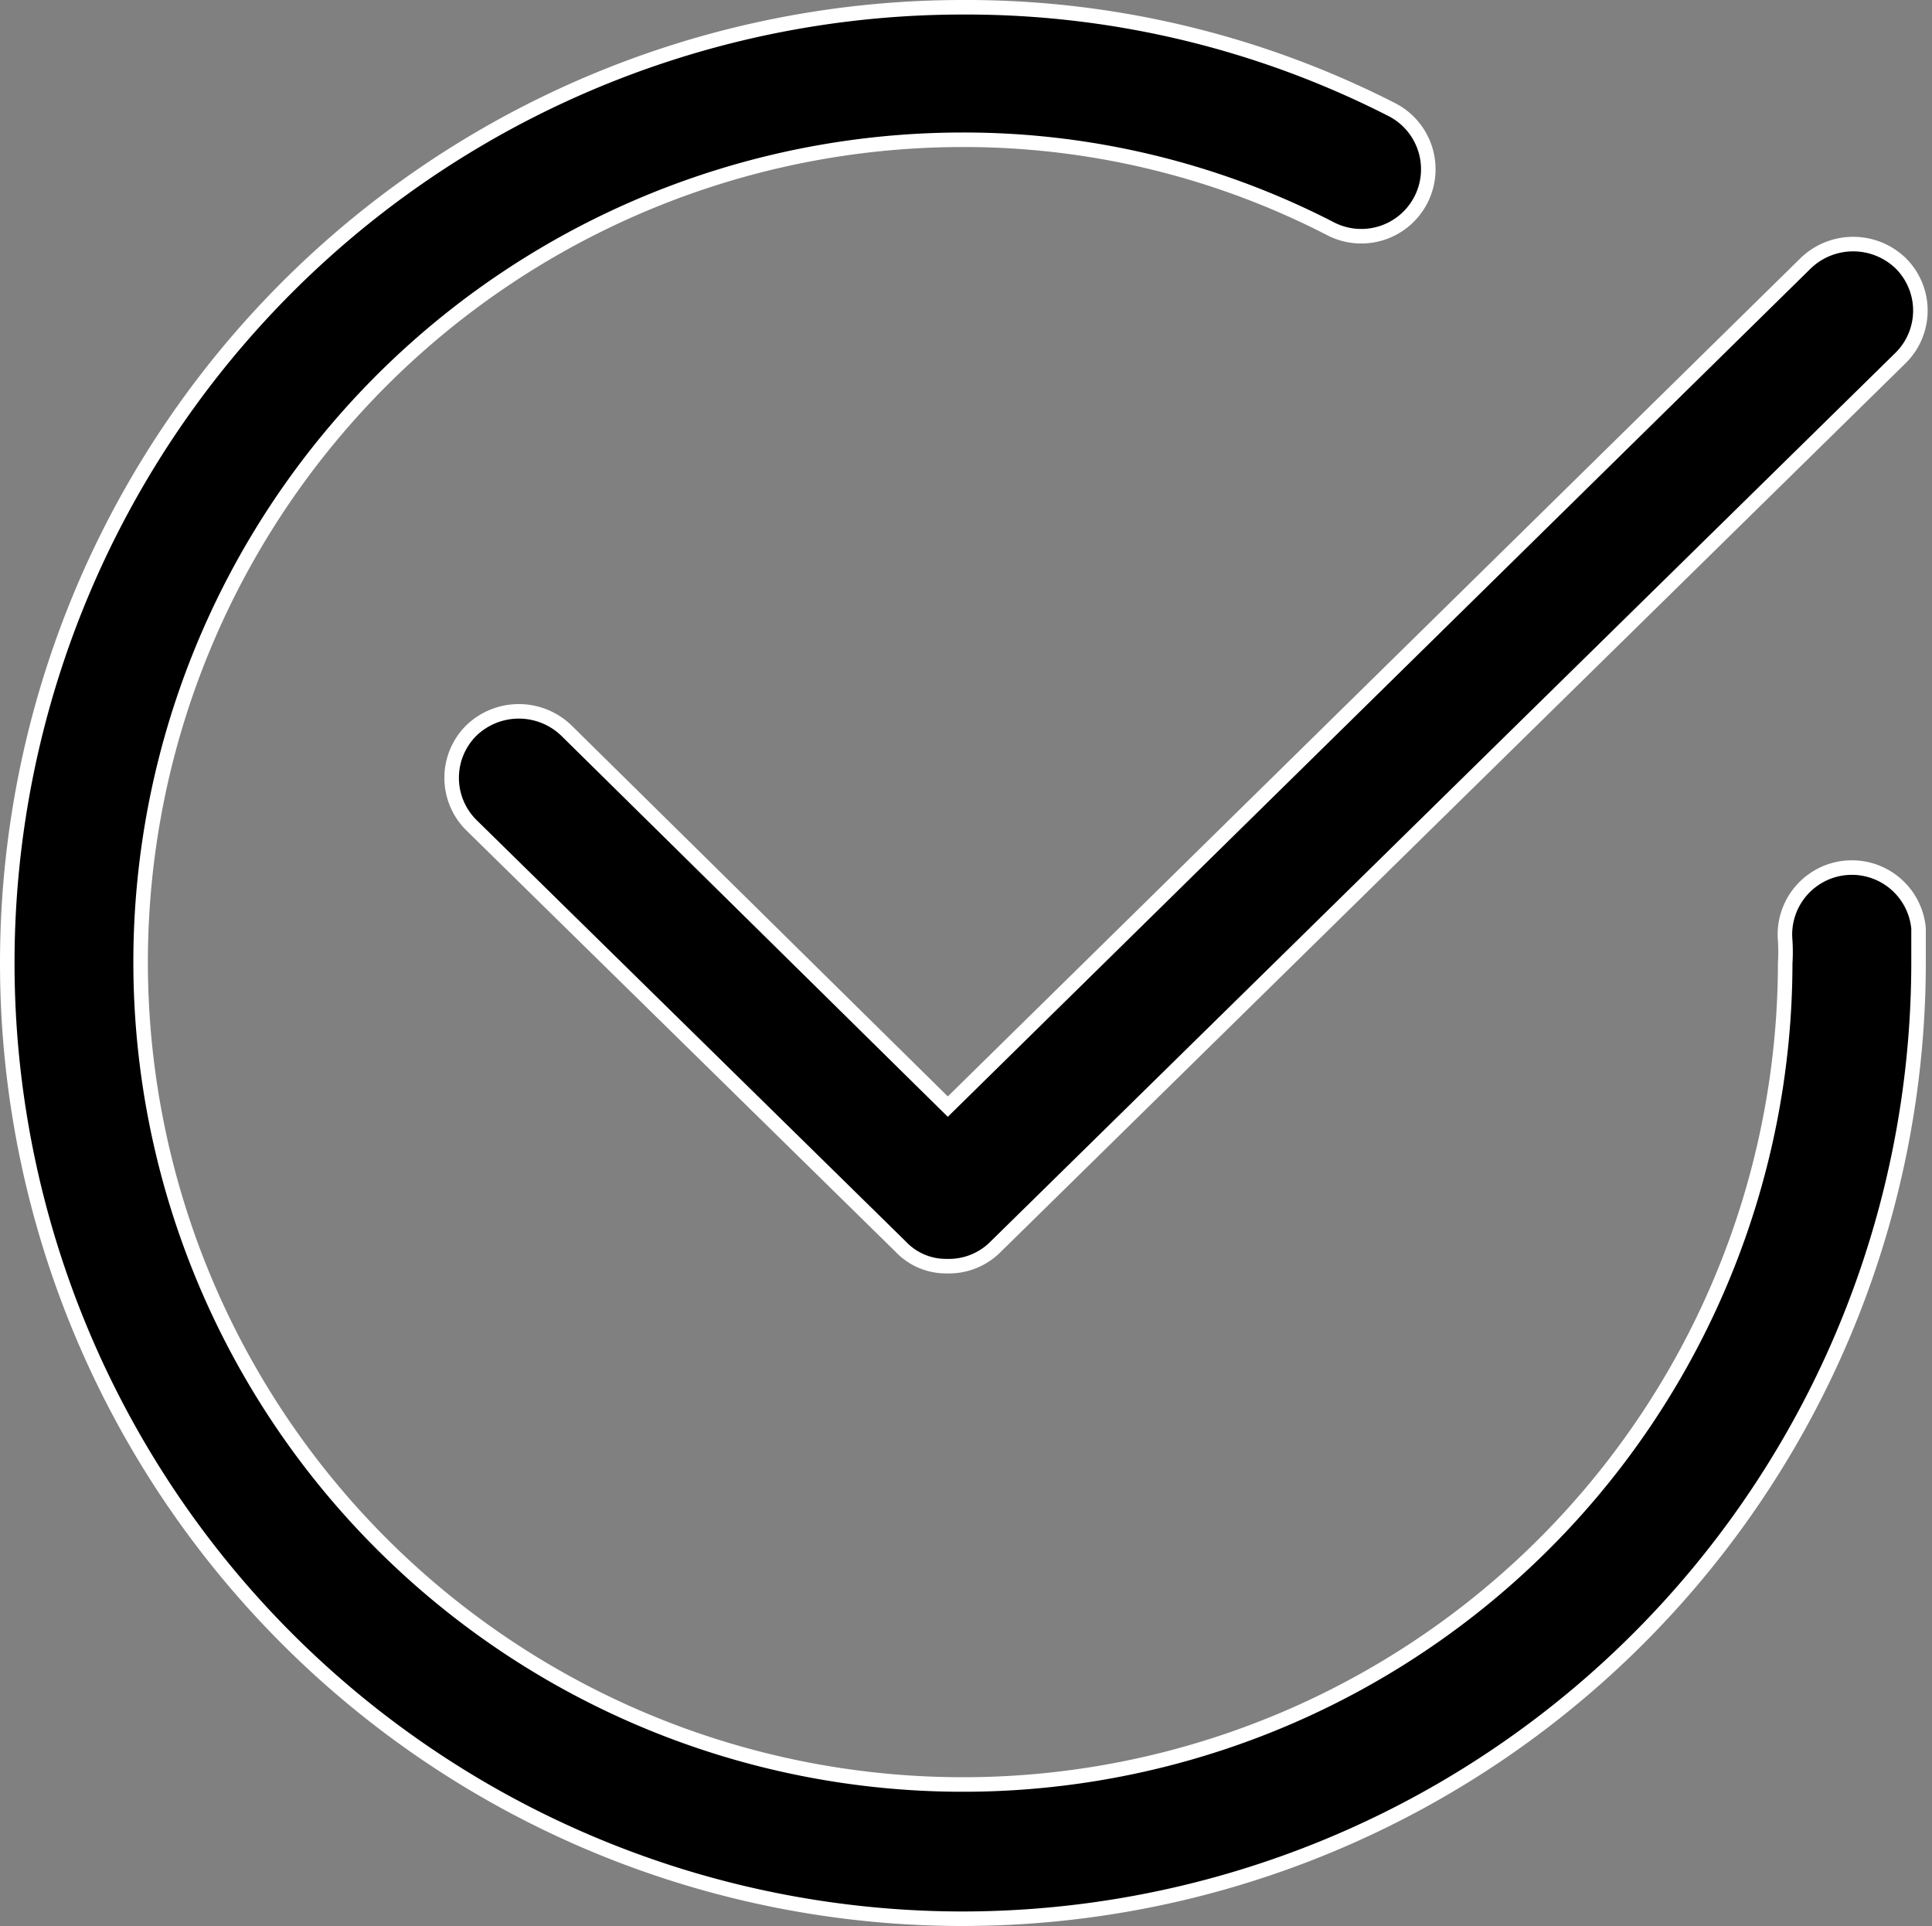 <svg xmlns="http://www.w3.org/2000/svg" width="26.585" height="26.5" viewBox="0 0 26.585 26.5">
  <rect x="0" y="0" width="26.585" height="26.5" fill="#808080" stroke="none"/>
  <g id="Group_67697" data-name="Group 67697" transform="translate(0.1 0.1)">
    <g id="noun-check-5109845" transform="translate(0 0)">
      <g id="Group_67698" data-name="Group 67698" transform="translate(0 0)">
        <path id="Path_36876" data-name="Path 36876" d="M14.4,27.55a13.15,13.15,0,1,1,0-26.3,12.881,12.881,0,0,1,5.9,1.407A.919.919,0,1,1,19.464,4.3,11.009,11.009,0,0,0,14.4,3.073,11.315,11.315,0,1,0,25.715,14.4a2.448,2.448,0,0,0,0-.306.921.921,0,0,1,1.835-.171V14.4A13.162,13.162,0,0,1,14.4,27.55Z" transform="translate(-1.25 -1.25)" stroke="#fff" stroke-width="0.2"/>
        <path id="Path_36877" data-name="Path 36877" d="M13.063,17.976a.856.856,0,0,1-.636-.269l-5.908-5.8a.917.917,0,0,1,0-1.3.942.942,0,0,1,1.309,0l5.248,5.174L24.88,4.178a.942.942,0,0,1,1.309,0,.917.917,0,0,1,0,1.3L13.736,17.707a.905.905,0,0,1-.673.269Z" transform="translate(-0.134 -0.655)" stroke="#fff" stroke-width="0.2"/>
      </g>
    </g>
  </g>
</svg>
